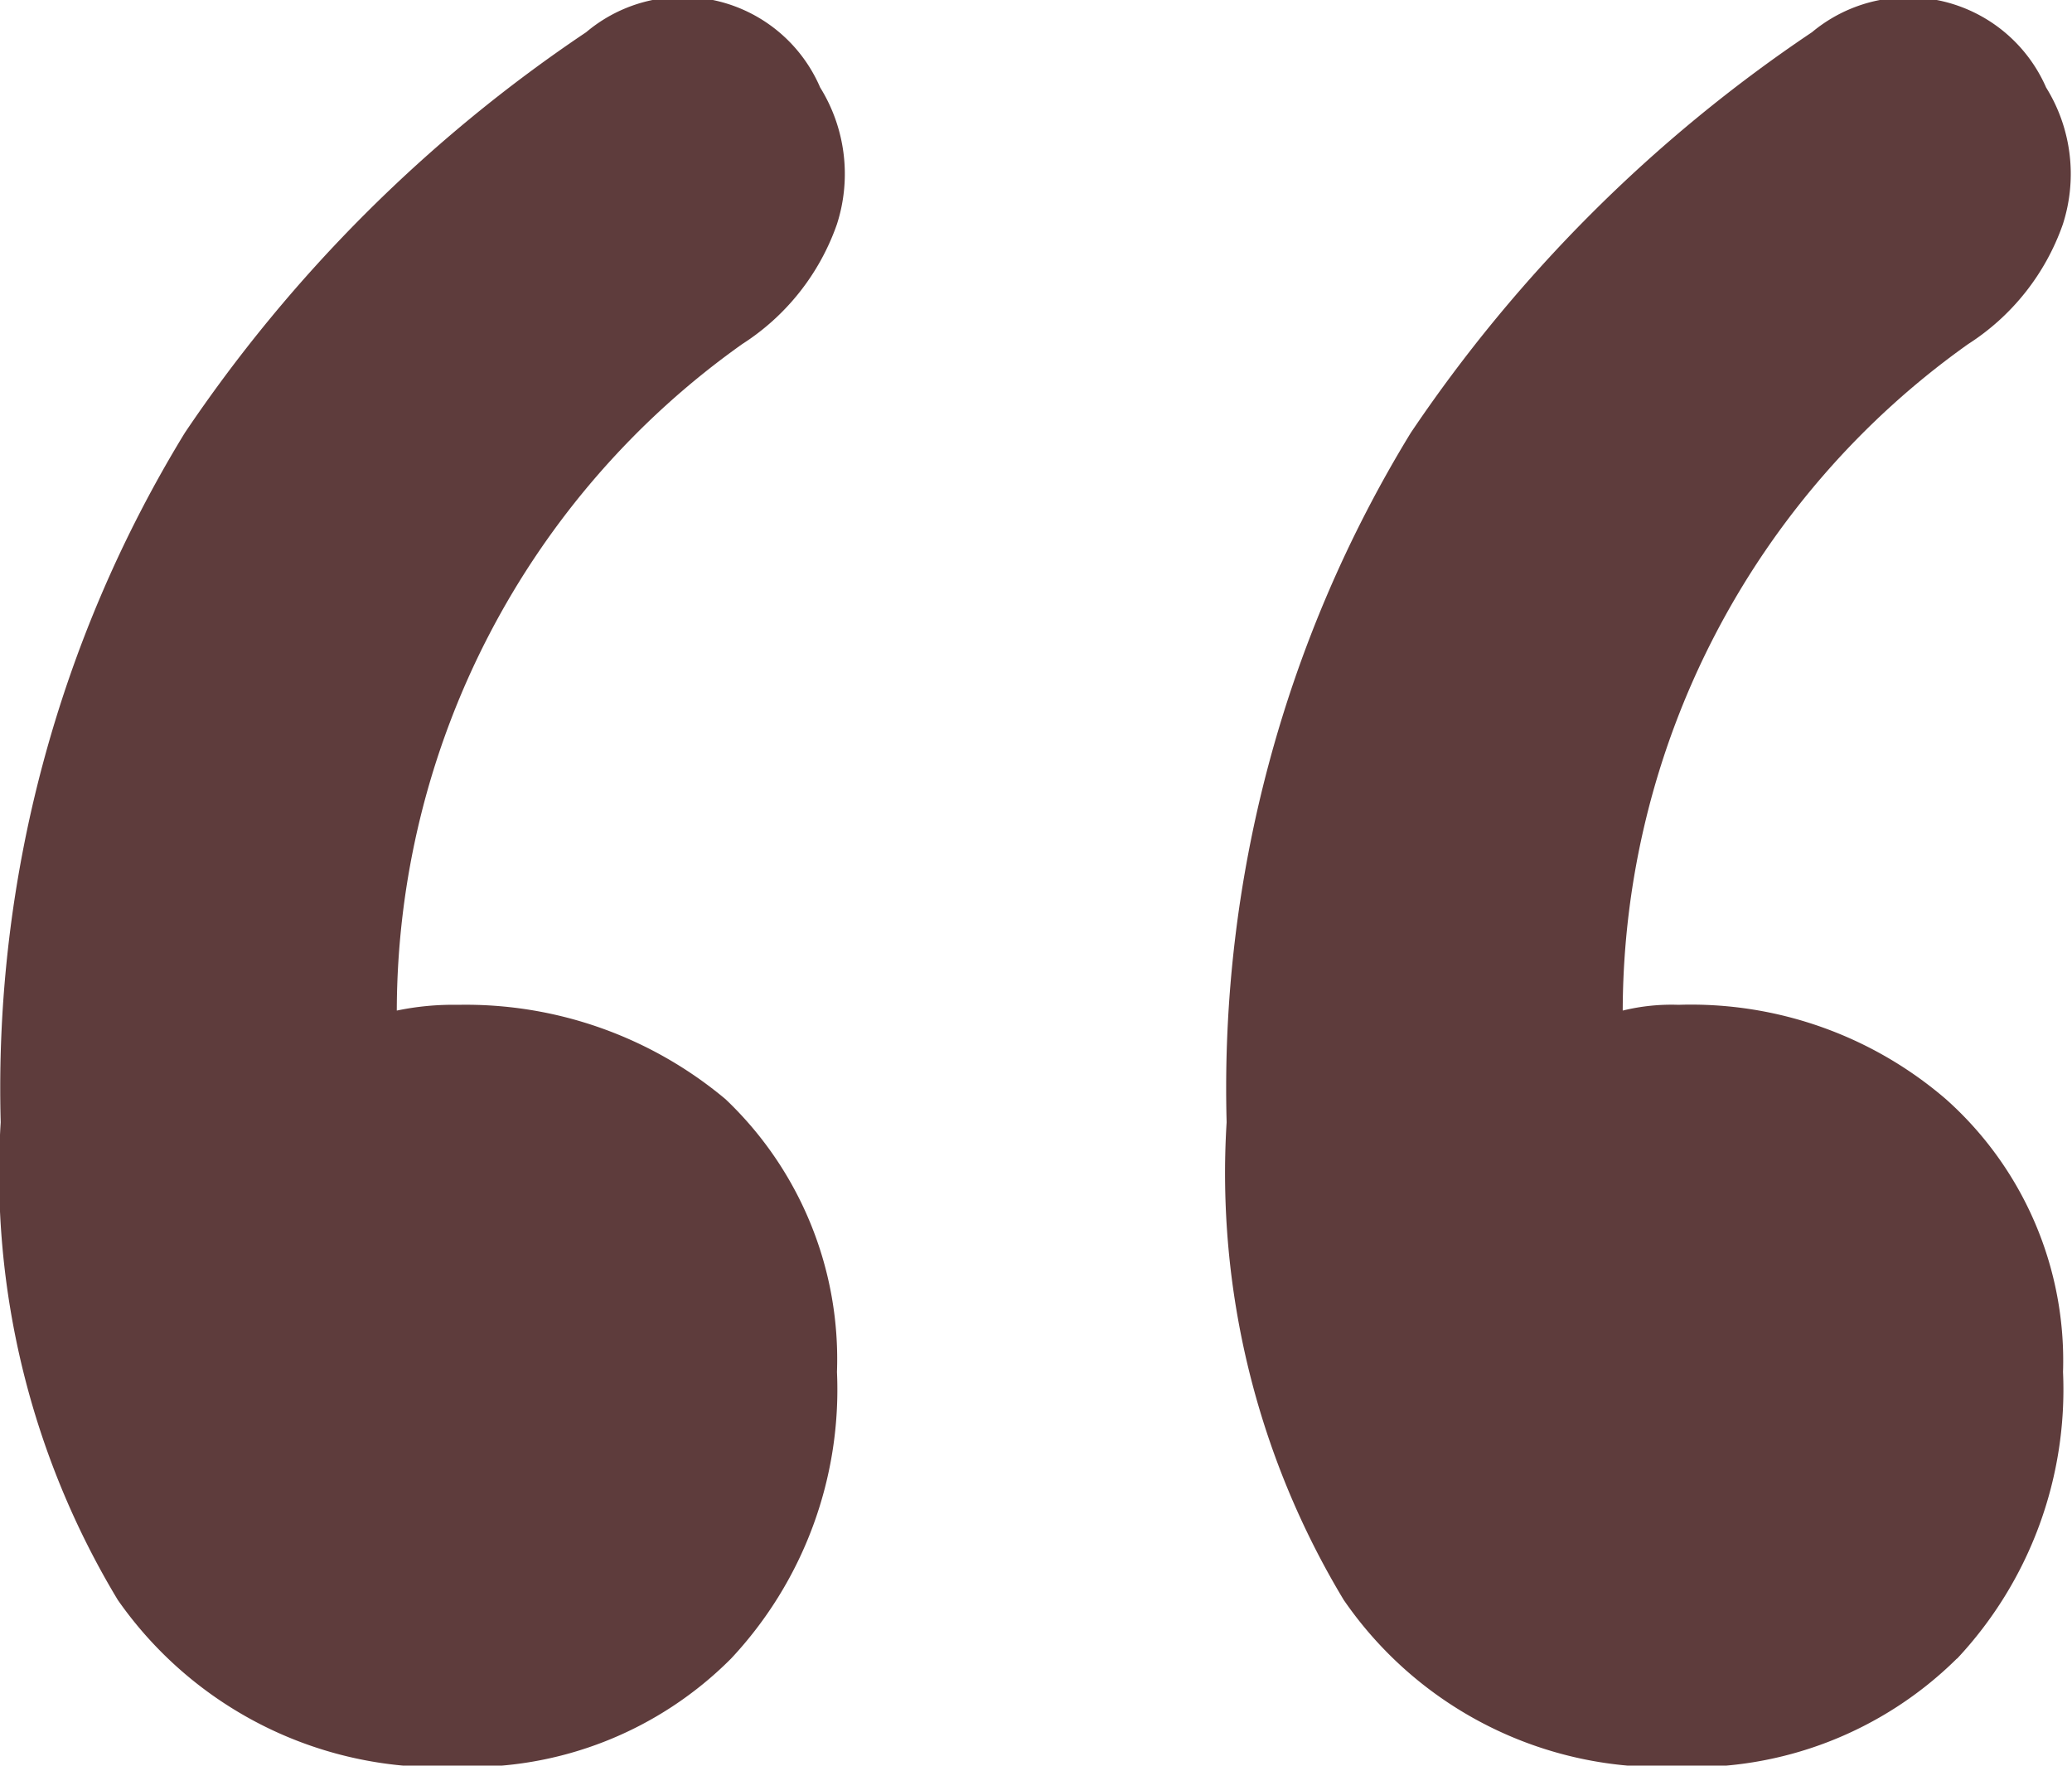 <svg xmlns="http://www.w3.org/2000/svg" width="18" height="15.34" viewBox="0 0 18 15.34">
  <defs>
    <style>
      .cls-1 {
        fill: #5e3c3c;
        fill-rule: evenodd;
      }
    </style>
  </defs>
  <path id="_拷貝_2" data-name="“ 拷貝 2" class="cls-1" d="M947.351,1460.13a3.419,3.419,0,0,0,.92-2.49,3.115,3.115,0,0,0-.968-2.37,3.514,3.514,0,0,0-2.324-.82,2.4,2.4,0,0,0-.532.05,7.121,7.121,0,0,1,3-5.79,2.033,2.033,0,0,0,.823-1.04,1.424,1.424,0,0,0-.145-1.19,1.3,1.3,0,0,0-2.033-.48,12.793,12.793,0,0,0-3.486,3.48,10.912,10.912,0,0,0-1.6,5.99,7.182,7.182,0,0,0,1.017,4.15,3.4,3.4,0,0,0,2.953,1.45A3.2,3.2,0,0,0,947.351,1460.13Zm10.651,0a3.419,3.419,0,0,0,.92-2.49,3.041,3.041,0,0,0-1.017-2.37,3.393,3.393,0,0,0-2.323-.82,1.775,1.775,0,0,0-.485.05,7.125,7.125,0,0,1,3-5.79,2.033,2.033,0,0,0,.823-1.04,1.424,1.424,0,0,0-.145-1.19,1.306,1.306,0,0,0-2.034-.48,12.8,12.8,0,0,0-3.485,3.48,10.912,10.912,0,0,0-1.6,5.99,7.182,7.182,0,0,0,1.017,4.15,3.35,3.35,0,0,0,2.9,1.45A3.259,3.259,0,0,0,958,1460.13Z" transform="translate(-941 -1445.72)"/>
</svg>
